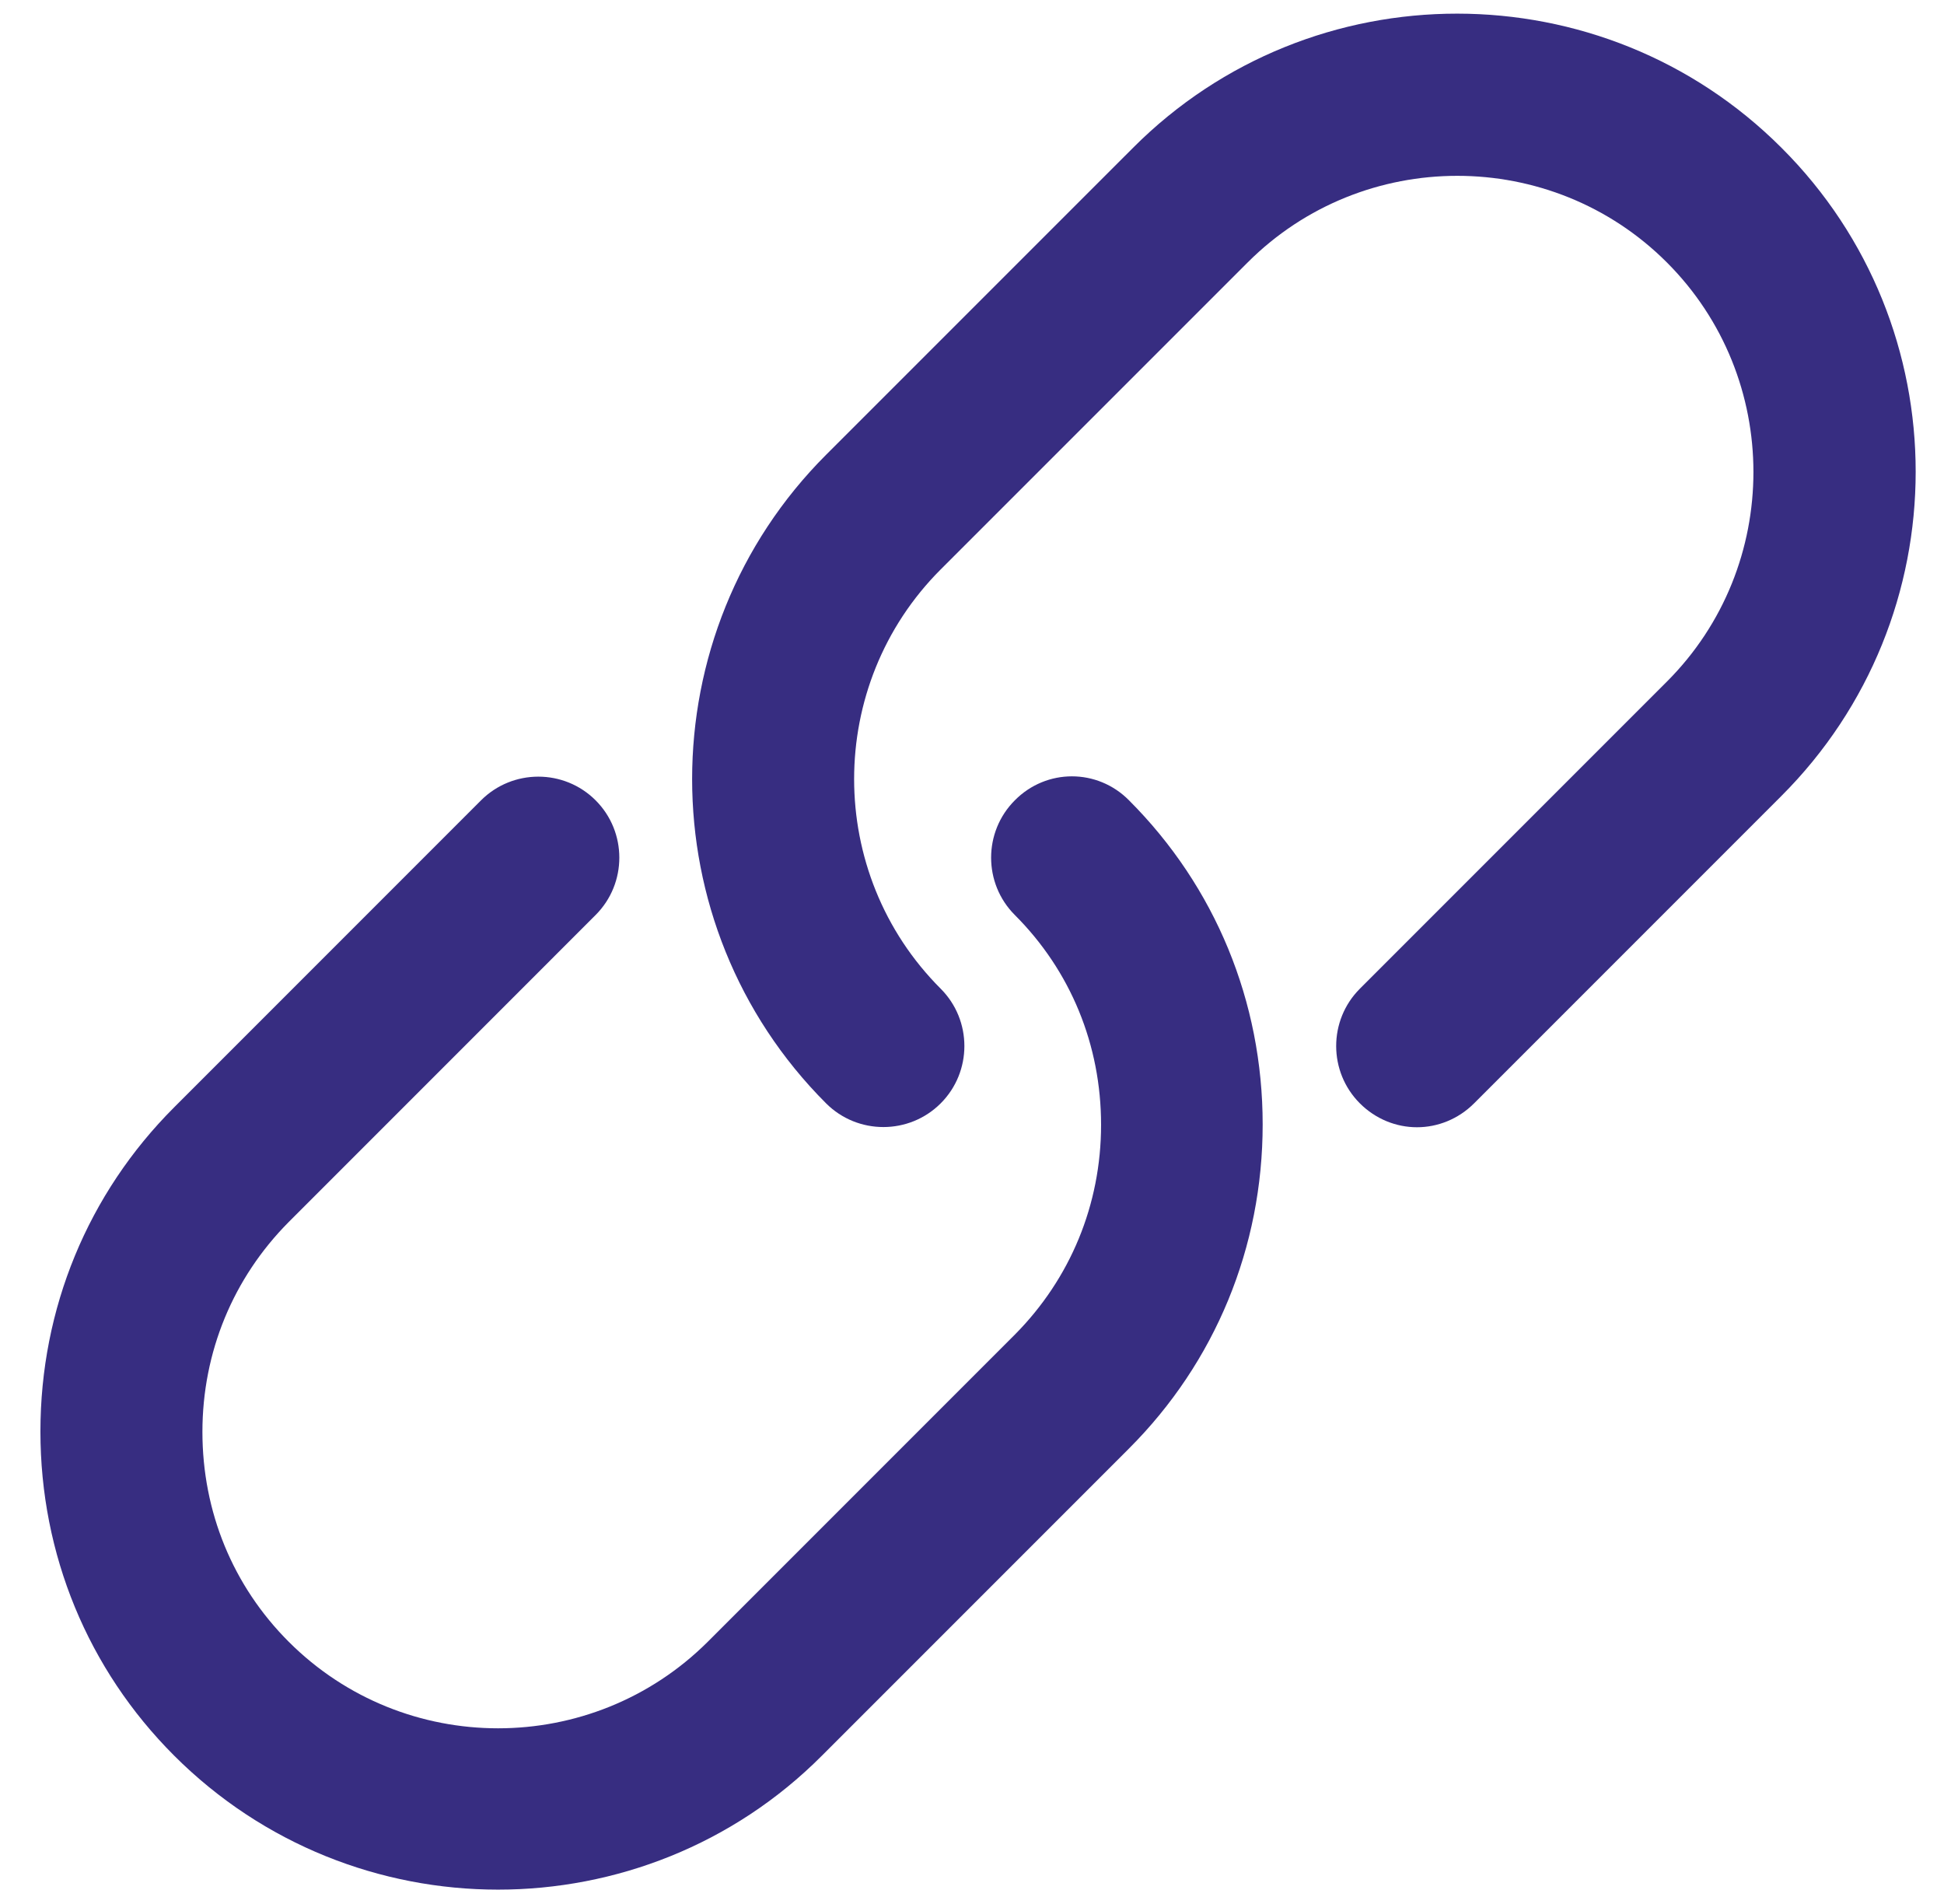 <svg width="48" height="47" viewBox="0 0 48 47" fill="none" xmlns="http://www.w3.org/2000/svg">
<path d="M43.987 3.648C39.577 -0.762 32.387 -0.772 27.977 3.648L20.397 11.227C15.987 15.637 15.987 22.827 20.397 27.237C21.177 28.017 22.447 28.017 23.227 27.237C24.007 26.457 24.007 25.187 23.227 24.407C20.377 21.557 20.377 16.907 23.227 14.057L30.807 6.478C33.657 3.628 38.307 3.628 41.157 6.478C44.007 9.328 44.007 13.977 41.157 16.827L33.577 24.407C32.797 25.187 32.797 26.457 33.577 27.237C33.967 27.627 34.477 27.827 34.987 27.827C35.497 27.827 36.007 27.627 36.397 27.237L43.977 19.657C48.407 15.237 48.407 8.057 43.987 3.648Z" fill="#372D81"/>
<path d="M25.057 19.757C24.277 20.537 24.277 21.807 25.057 22.587C26.437 23.967 27.187 25.797 27.187 27.767C27.187 29.737 26.427 31.567 25.057 32.947L17.477 40.527C14.617 43.377 9.977 43.377 7.128 40.527C5.748 39.147 4.998 37.317 4.998 35.347C4.998 33.377 5.758 31.547 7.128 30.167L14.707 22.587C15.487 21.807 15.487 20.537 14.707 19.757C13.927 18.977 12.658 18.977 11.877 19.757L4.298 27.337C2.168 29.467 0.998 32.307 0.998 35.337C0.998 38.367 2.168 41.207 4.298 43.337C6.508 45.547 9.407 46.647 12.297 46.647C15.187 46.647 18.097 45.547 20.297 43.337L27.877 35.757C30.007 33.627 31.177 30.787 31.177 27.757C31.177 24.727 30.007 21.887 27.877 19.757C27.097 18.967 25.837 18.967 25.057 19.757Z" fill="#372D81"/>
</svg>
